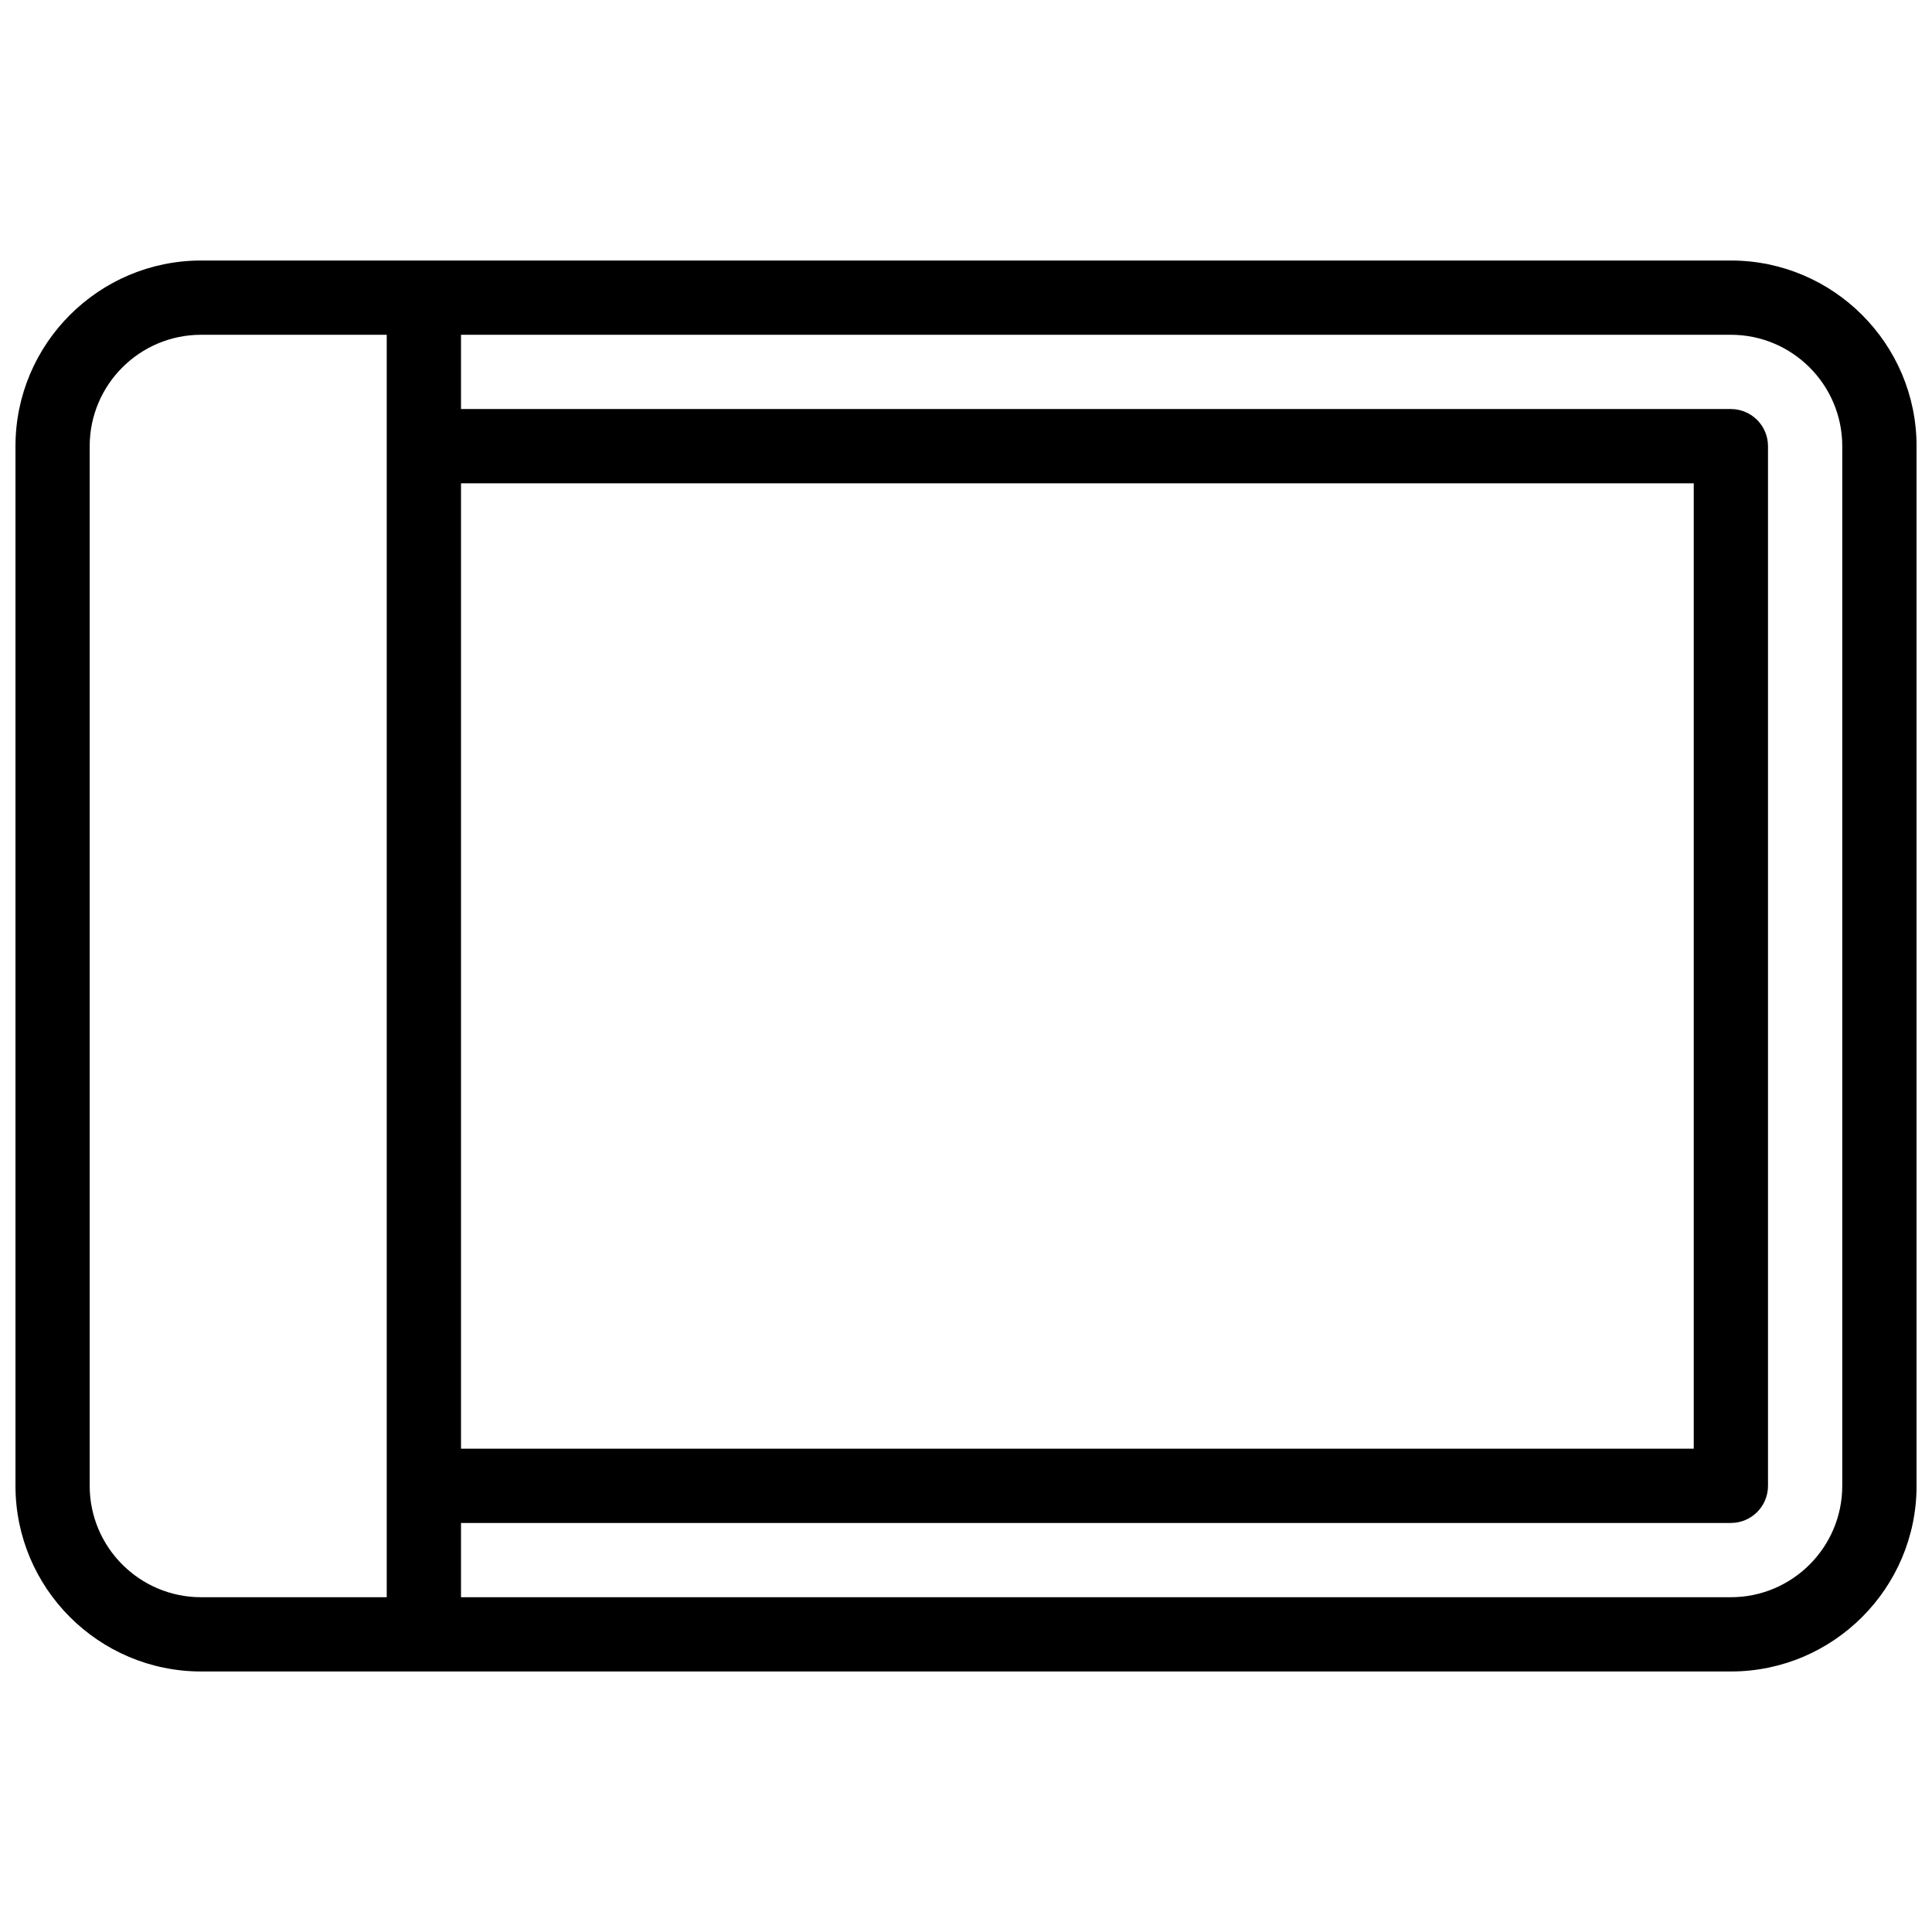 <?xml version="1.0" encoding="UTF-8"?>
<!-- Uploaded to: SVG Repo, www.svgrepo.com, Generator: SVG Repo Mixer Tools -->
<svg width="800px" height="800px" version="1.1" viewBox="144 144 512 512" xmlns="http://www.w3.org/2000/svg">
 <defs>
  <clipPath id="a">
   <path d="m148.09 213h503.81v374h-503.81z"/>
  </clipPath>
 </defs>
 <g clip-path="url(#a)">
  <path d="m400 213.04h-202.7c-27.129 0-49.199 22.074-49.199 49.199v275.52c0 27.129 22.074 49.199 49.199 49.199h405.41c27.129 0 49.199-22.074 49.199-49.199v-275.52c0-27.129-22.074-49.199-49.199-49.199zm78.719 19.68h123.98c16.281 0 29.52 13.242 29.52 29.52v275.52c0 16.281-13.242 29.52-29.52 29.52h-336.53v-19.68h336.53c5.434 0 9.84-4.41 9.84-9.84v-275.52c0-5.434-4.41-9.84-9.84-9.84h-336.53v-19.68zm-281.43 0h49.199v334.56h-49.199c-16.281 0-29.52-13.242-29.52-29.52v-275.52c0-16.281 13.242-29.52 29.52-29.52zm68.883 39.359h326.69v255.84h-326.69z"/>
 </g>
</svg>